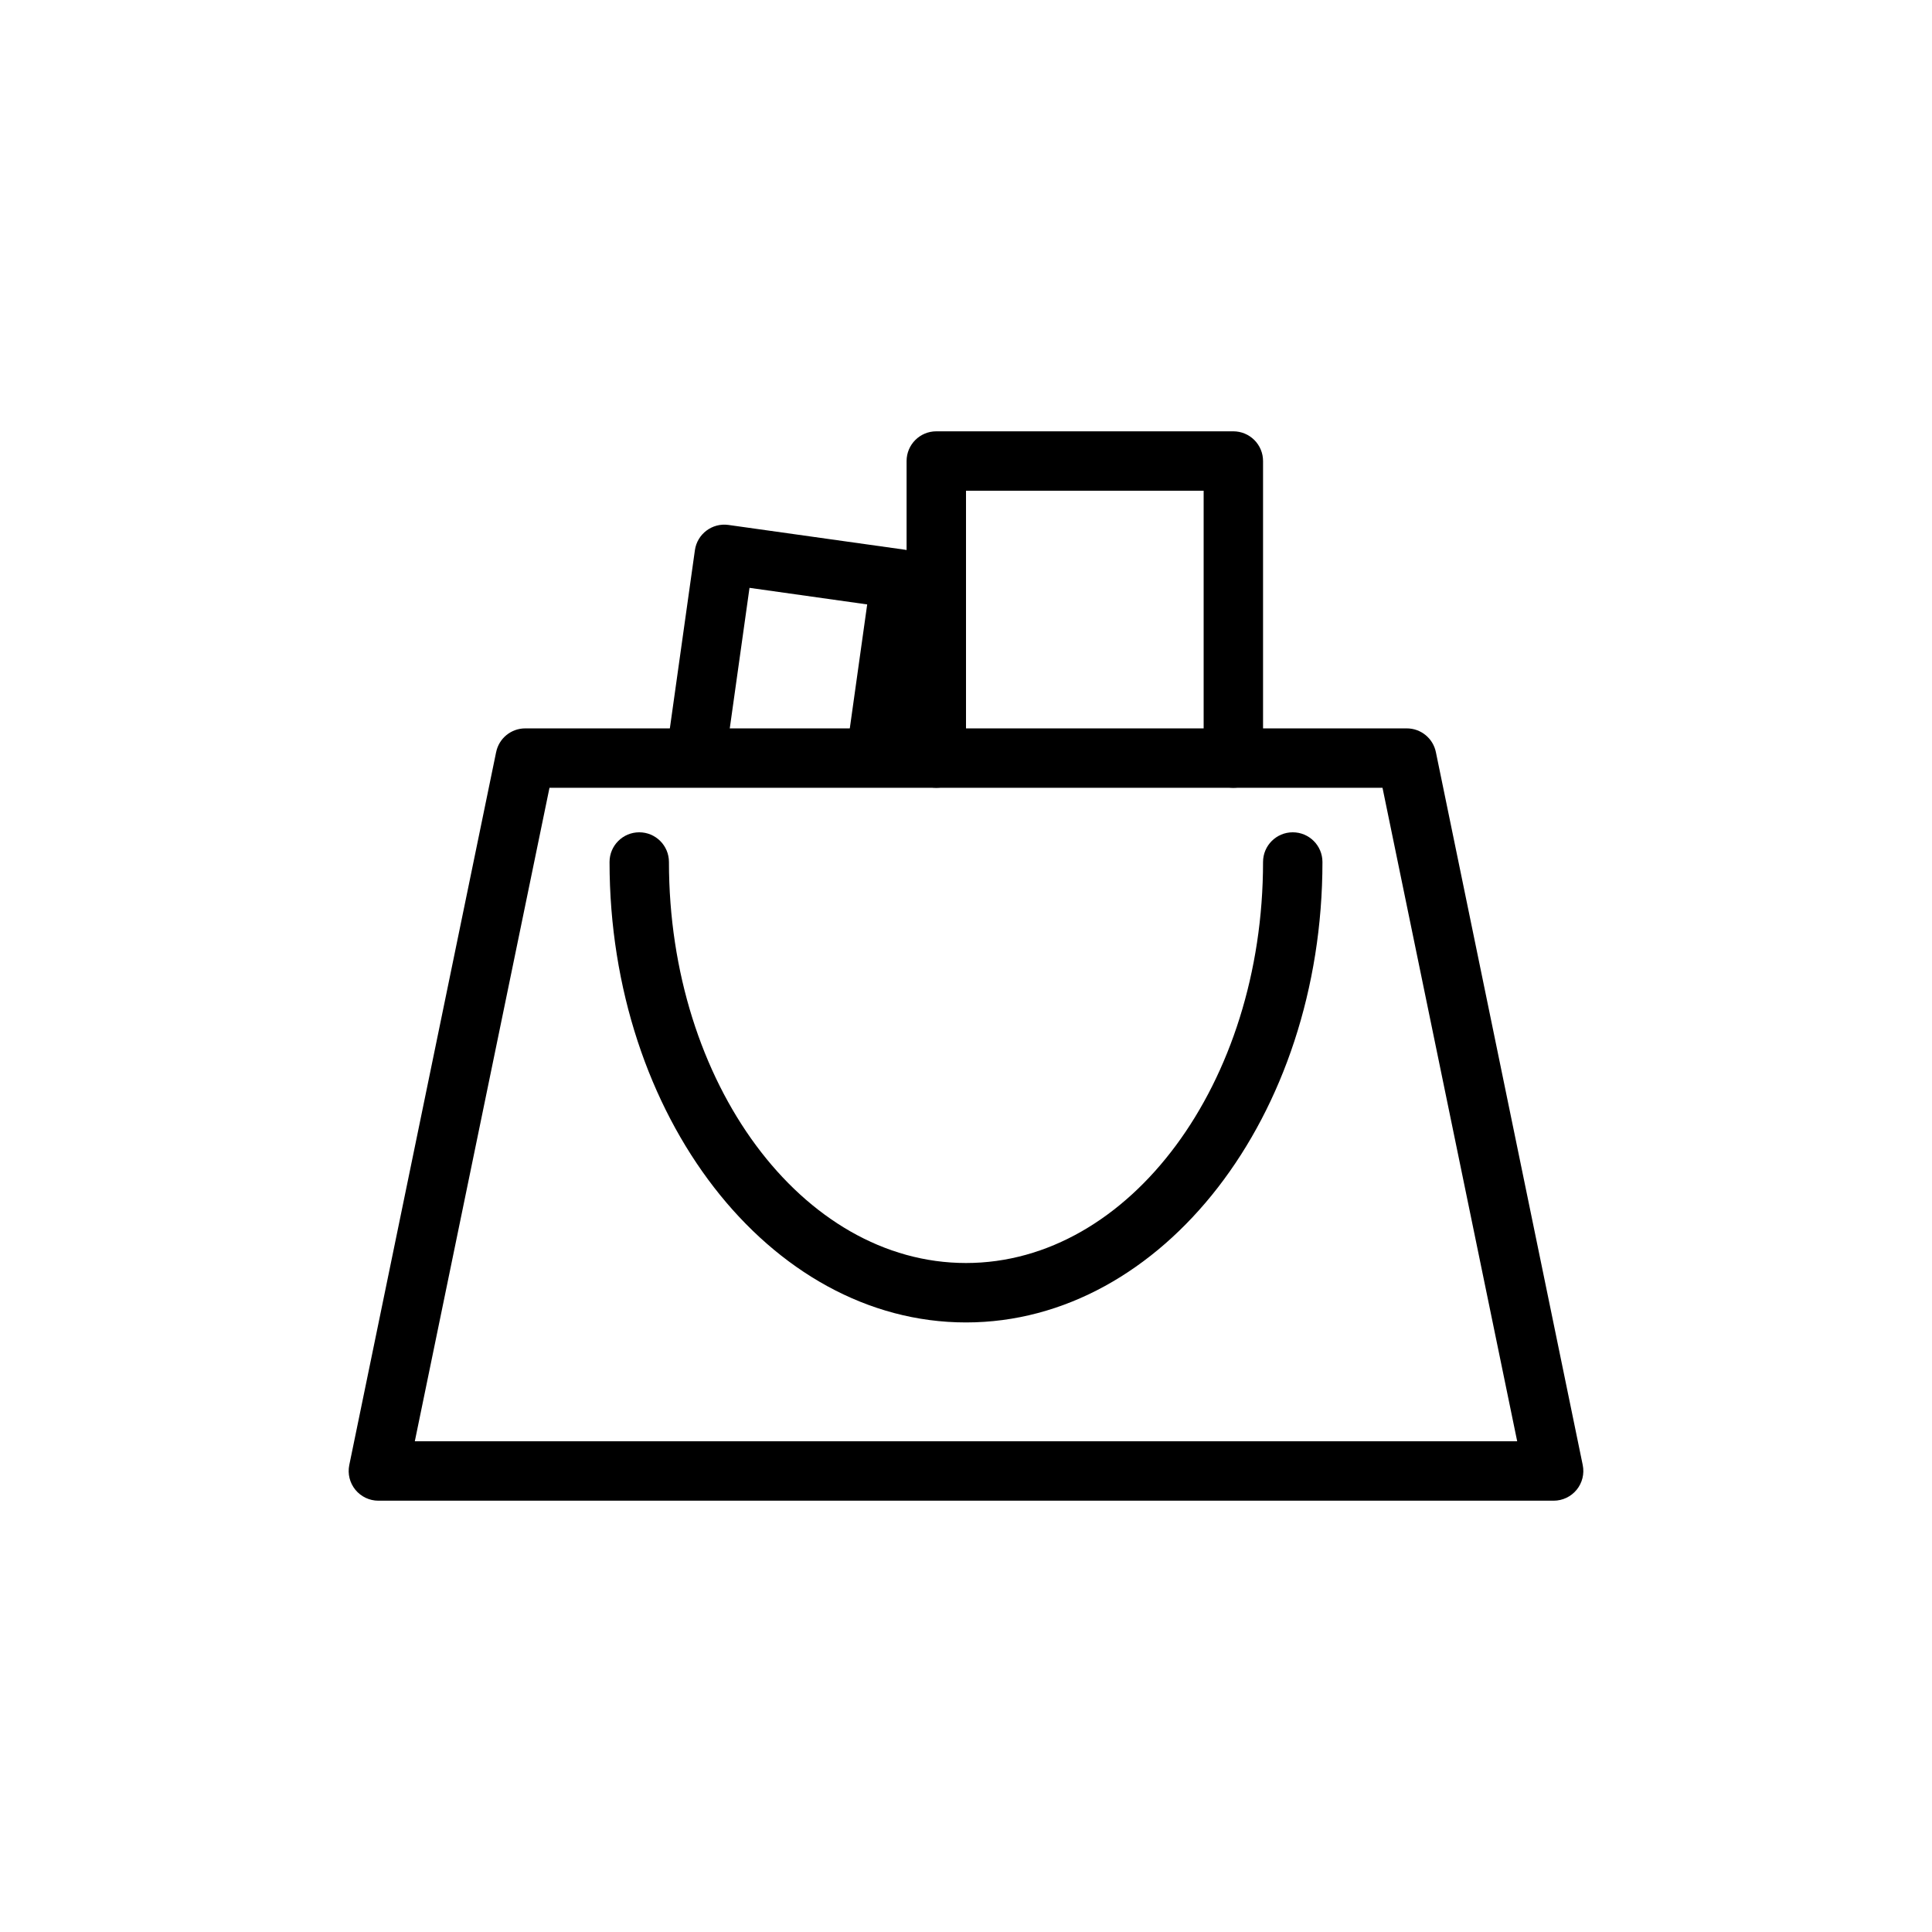 <?xml version="1.0" encoding="UTF-8"?>
<!-- Uploaded to: ICON Repo, www.svgrepo.com, Generator: ICON Repo Mixer Tools -->
<svg fill="#000000" width="800px" height="800px" version="1.1" viewBox="144 144 512 512" xmlns="http://www.w3.org/2000/svg">
 <g>
  <path d="m555.74 541.7h-311.48c-2.359-0.004-4.594-1.07-6.086-2.898-1.492-1.832-2.086-4.234-1.613-6.547l38.918-188.93h0.004c0.746-3.668 3.973-6.297 7.715-6.297h233.61c3.742 0 6.965 2.629 7.715 6.297l38.918 188.93c0.473 2.312-0.117 4.715-1.609 6.547-1.492 1.828-3.727 2.894-6.09 2.898zm-301.81-15.746h292.14l-35.691-173.18h-220.76z"/>
  <path d="m400 494.46c-52.098 0-94.465-54.742-94.465-122.02 0-4.348 3.523-7.871 7.871-7.871s7.871 3.523 7.871 7.871c0 58.602 35.316 106.27 78.723 106.27s78.719-47.672 78.719-106.27c0-4.348 3.523-7.871 7.871-7.871s7.871 3.523 7.871 7.871c0 67.277-42.367 122.02-94.461 122.02z"/>
  <path d="m328.93 348.83c-0.367 0.004-0.738-0.023-1.102-0.082-4.305-0.602-7.305-4.574-6.707-8.879l7.039-50.082c0.617-4.281 4.574-7.266 8.863-6.676l46.777 6.566h-0.004c4.297 0.609 7.289 4.582 6.691 8.879l-6.094 43.484c-0.23 2.117-1.309 4.047-2.988 5.356-1.68 1.305-3.816 1.879-5.922 1.586-2.109-0.297-4.008-1.43-5.262-3.144-1.258-1.719-1.77-3.871-1.414-5.969l5.008-35.691-31.188-4.394-5.934 42.258h-0.004c-0.539 3.879-3.848 6.769-7.762 6.789z"/>
  <path d="m470.85 352.77c-4.348 0-7.871-3.523-7.871-7.871v-70.848h-62.977v70.848c0 4.348-3.527 7.871-7.875 7.871s-7.871-3.523-7.871-7.871v-78.719c0-4.348 3.523-7.875 7.871-7.875h78.723c2.086 0 4.09 0.832 5.566 2.309 1.477 1.477 2.305 3.477 2.305 5.566v78.719c0 2.086-0.828 4.09-2.305 5.566-1.477 1.477-3.481 2.305-5.566 2.305z"/>
 </g>
</svg>
